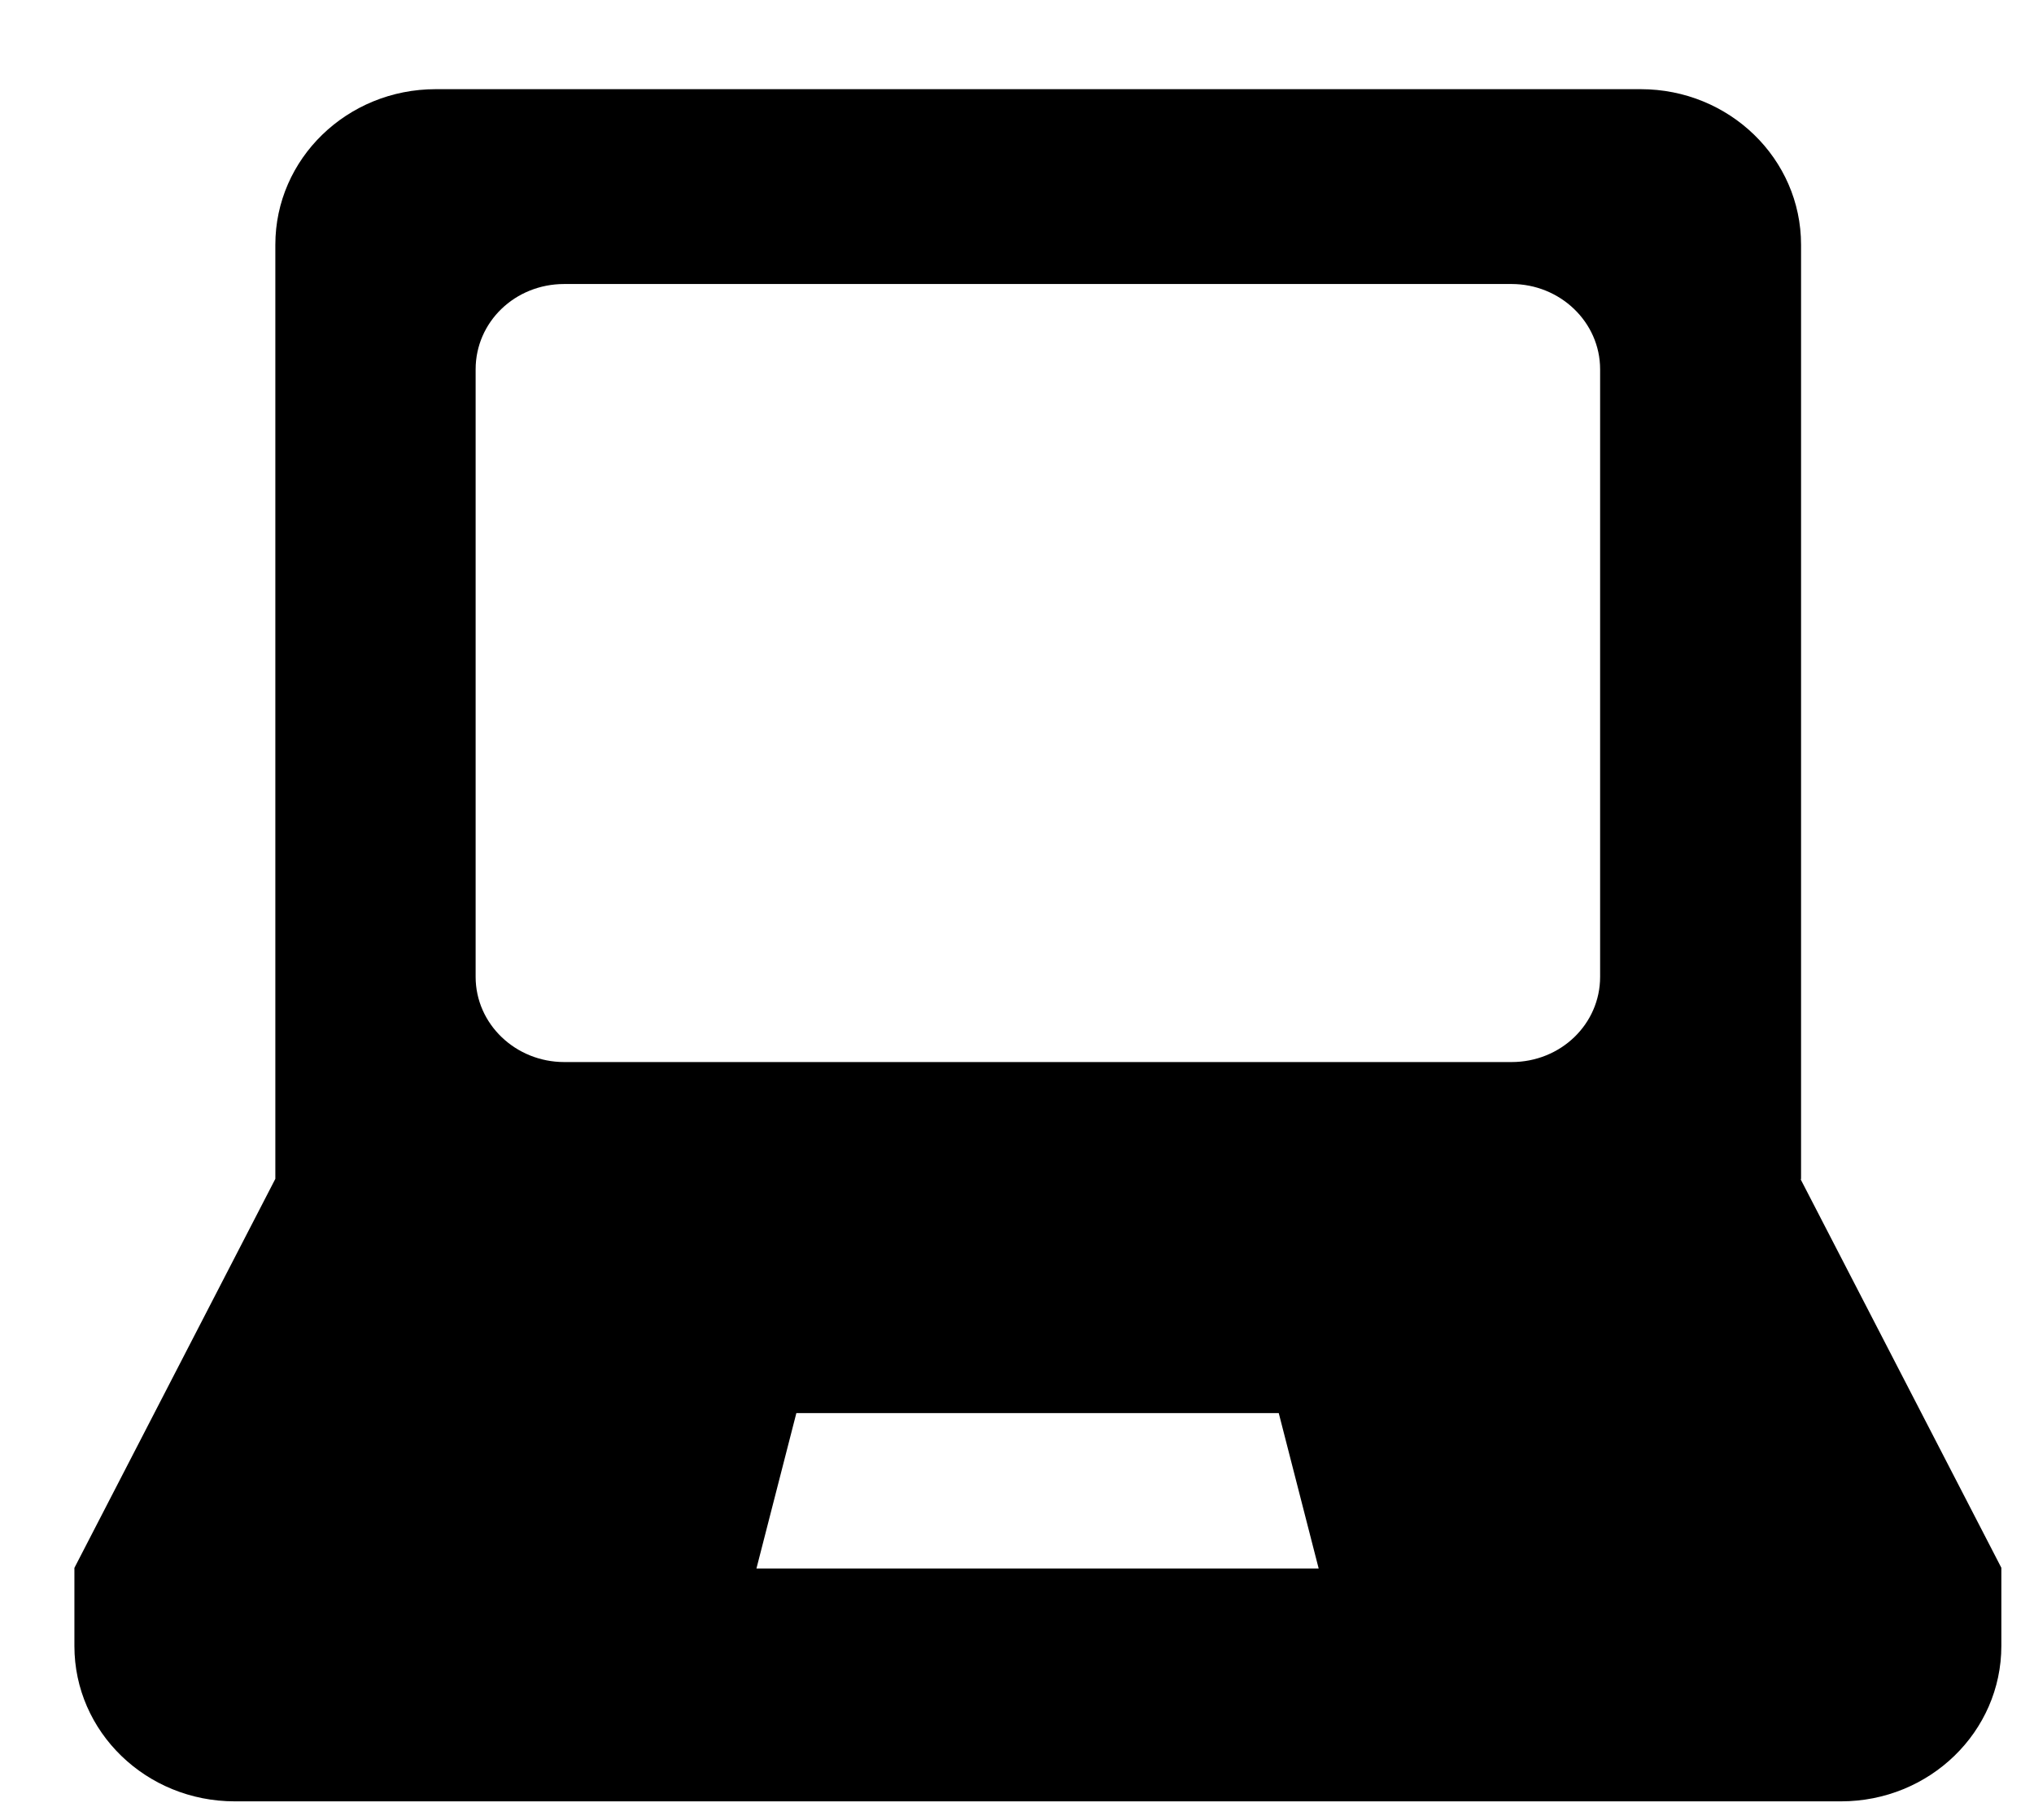 <svg width="19" height="17" fill="none" xmlns="http://www.w3.org/2000/svg"><g clip-path="url(#clip0_2539_63)"><path fill-rule="evenodd" clip-rule="evenodd" d="M16.824 11.018V2.286c0-.803-.67-1.453-1.498-1.453H4.07c-.828 0-1.498.65-1.498 1.453v8.726L.695 14.646v.73c0 .802.67 1.451 1.498 1.451h15.004c.828 0 1.498-.65 1.498-1.452v-.73l-1.877-3.633.006.006zM5.271 2.653h8.848c.455 0 .828.356.828.797v5.675c0 .44-.366.796-.828.796H5.271c-.455 0-.828-.355-.828-.796V3.45c0-.441.366-.797.828-.797zM7.445 13.2h4.5l.373 1.452H7.066l.373-1.452h.006z" fill="#000"/></g><defs><clipPath id="clip0_2539_63"><path fill="#fff" transform="translate(.695 .833)" d="M0 0h18v16H0z"/></clipPath></defs></svg>